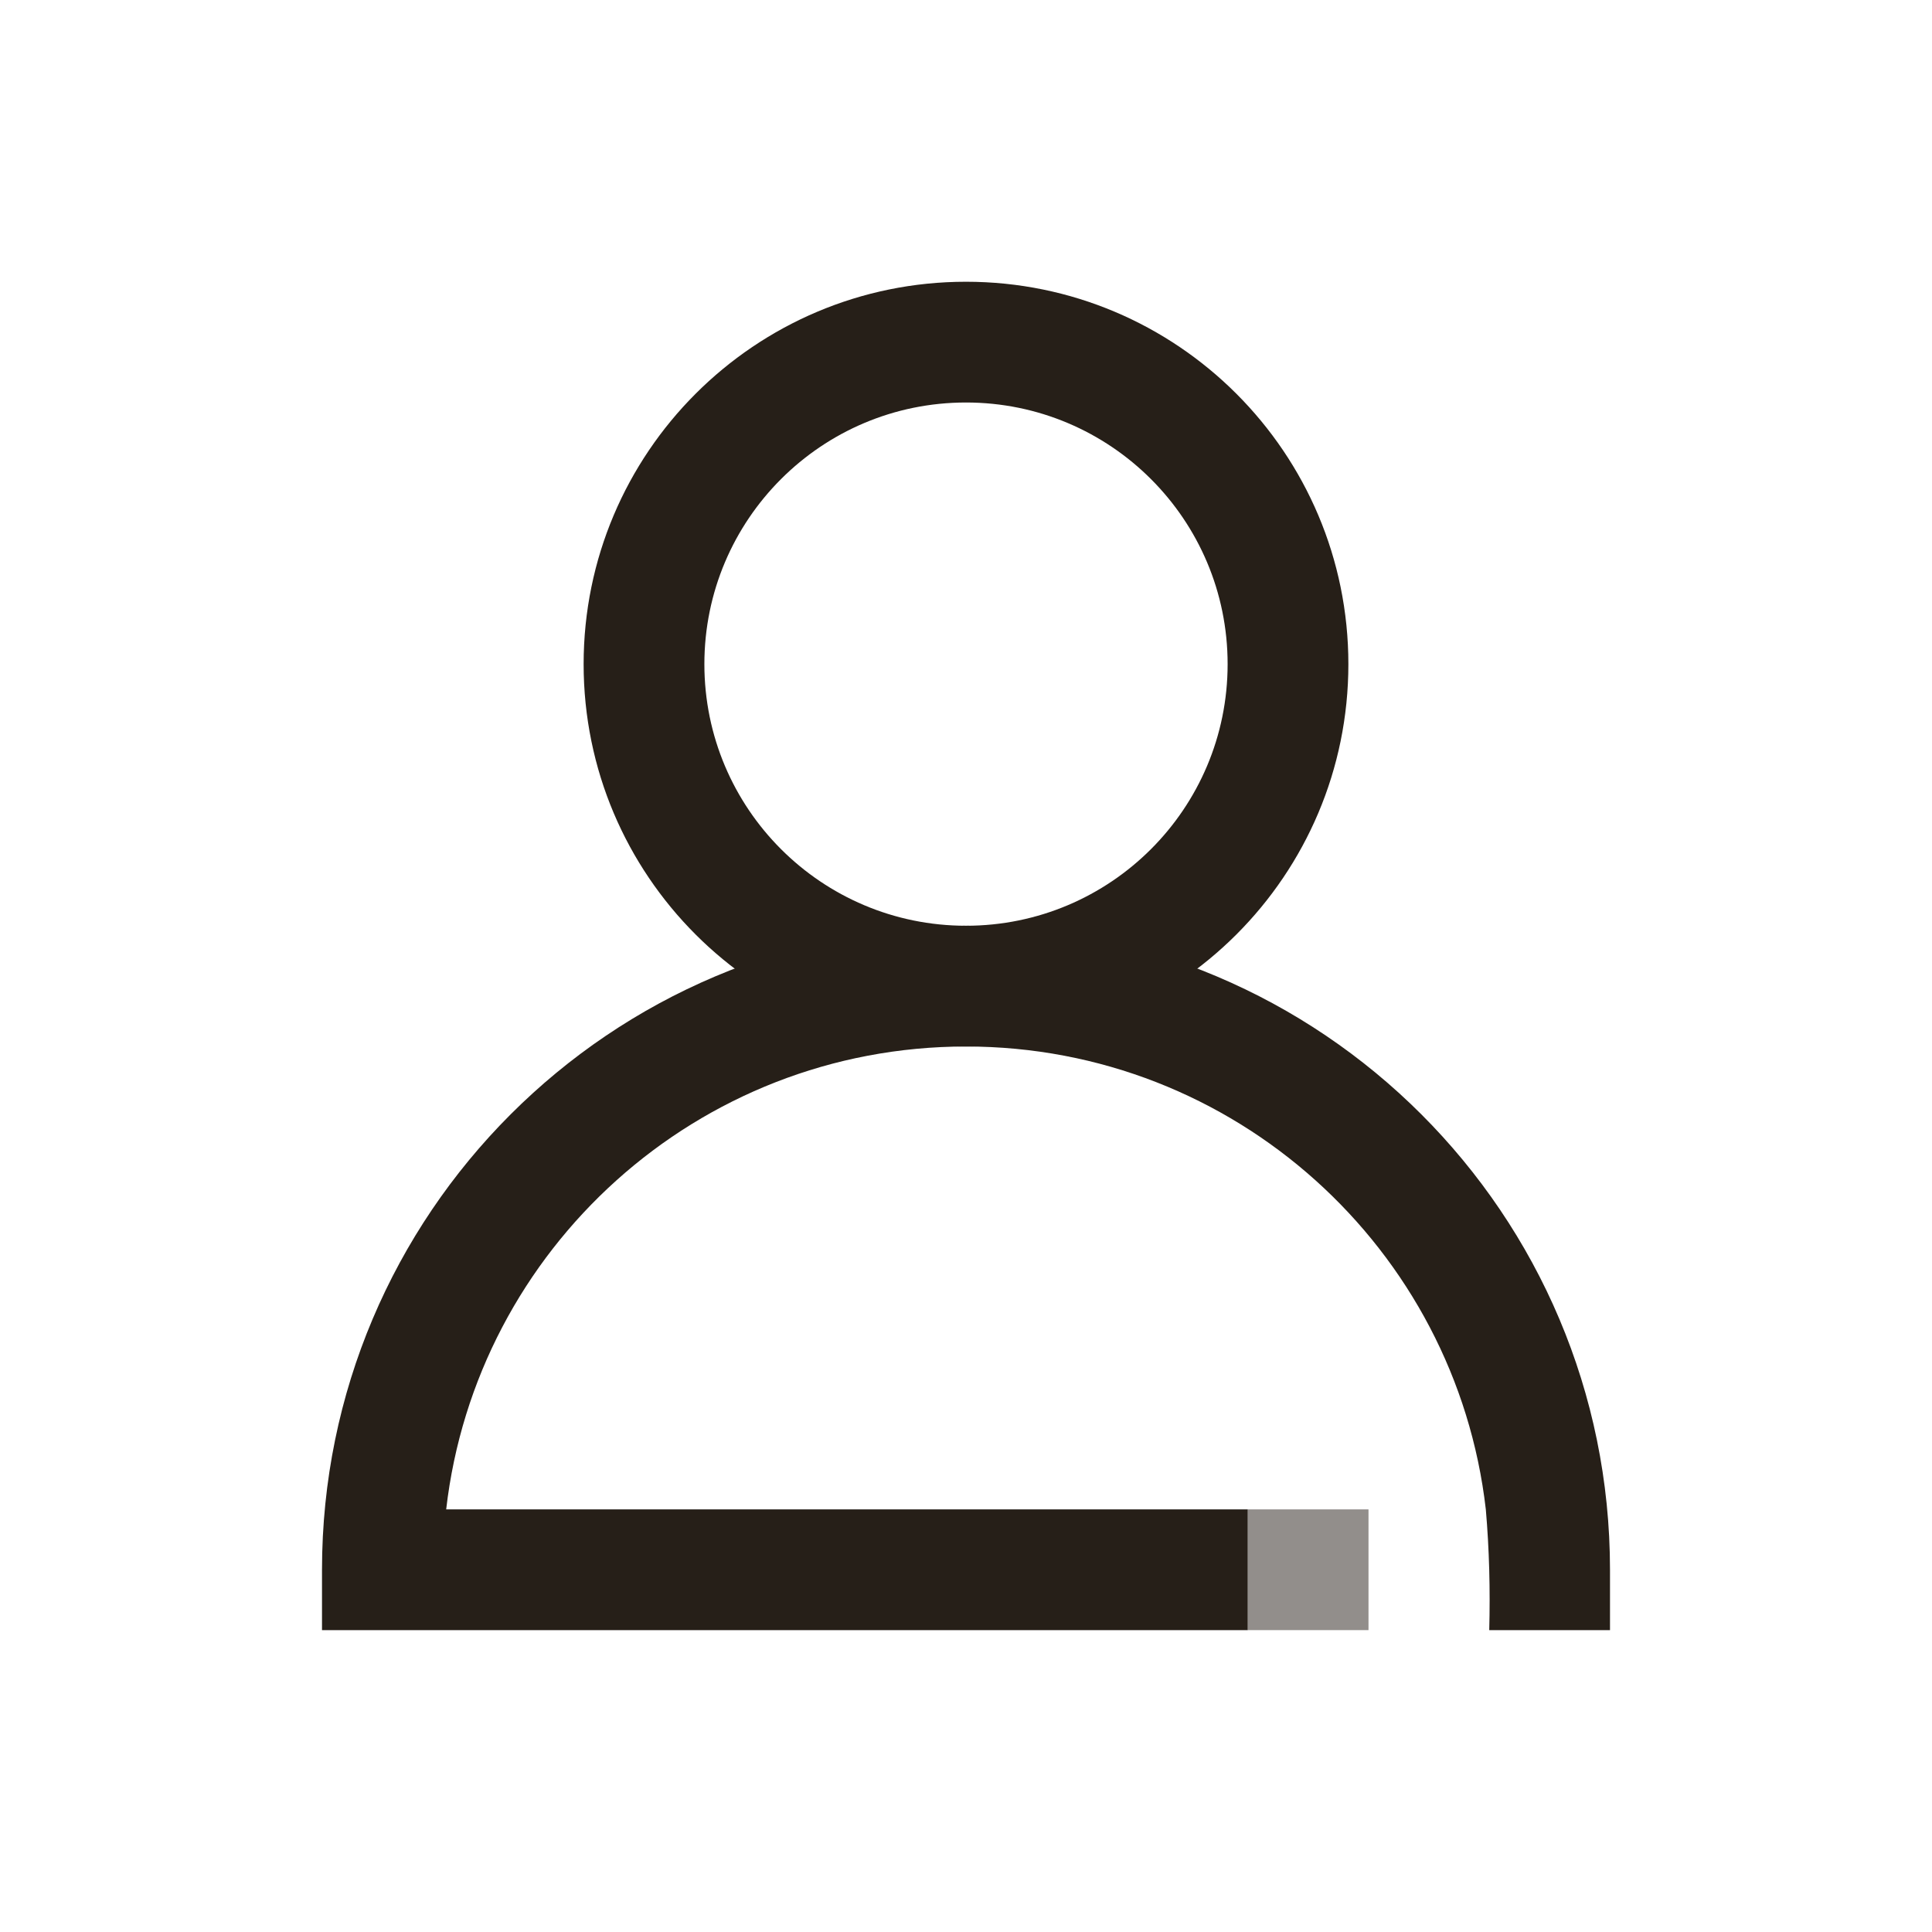 <svg width="72" height="72" viewBox="0 0 72 72" fill="none" xmlns="http://www.w3.org/2000/svg">
<path fill-rule="evenodd" clip-rule="evenodd" d="M36 34.5C41.385 34.5 45.75 30.135 45.75 24.75C45.75 19.365 41.385 15 36 15C30.615 15 26.25 19.365 26.25 24.75C26.25 30.135 30.615 34.5 36 34.5ZM36 39C43.87 39 50.25 32.62 50.25 24.75C50.25 16.88 43.87 10.5 36 10.5C28.13 10.5 21.75 16.88 21.75 24.75C21.75 32.62 28.13 39 36 39Z" fill="#261F18"/>
<path d="M46.5 56.25H16.628C17.744 46.54 25.991 39 36 39C46.009 39 54.256 46.54 55.372 56.25C55.502 57.75 55.538 59.245 55.5 60.75H60V58.5C60 45.245 49.255 34.5 36 34.5C22.745 34.5 12 45.245 12 58.5V60.75H46.5V56.25Z" fill="#261F18"/>
<rect opacity="0.5" x="46.5" y="56.25" width="4.5" height="4.5" fill="#261F18"/>
</svg>
